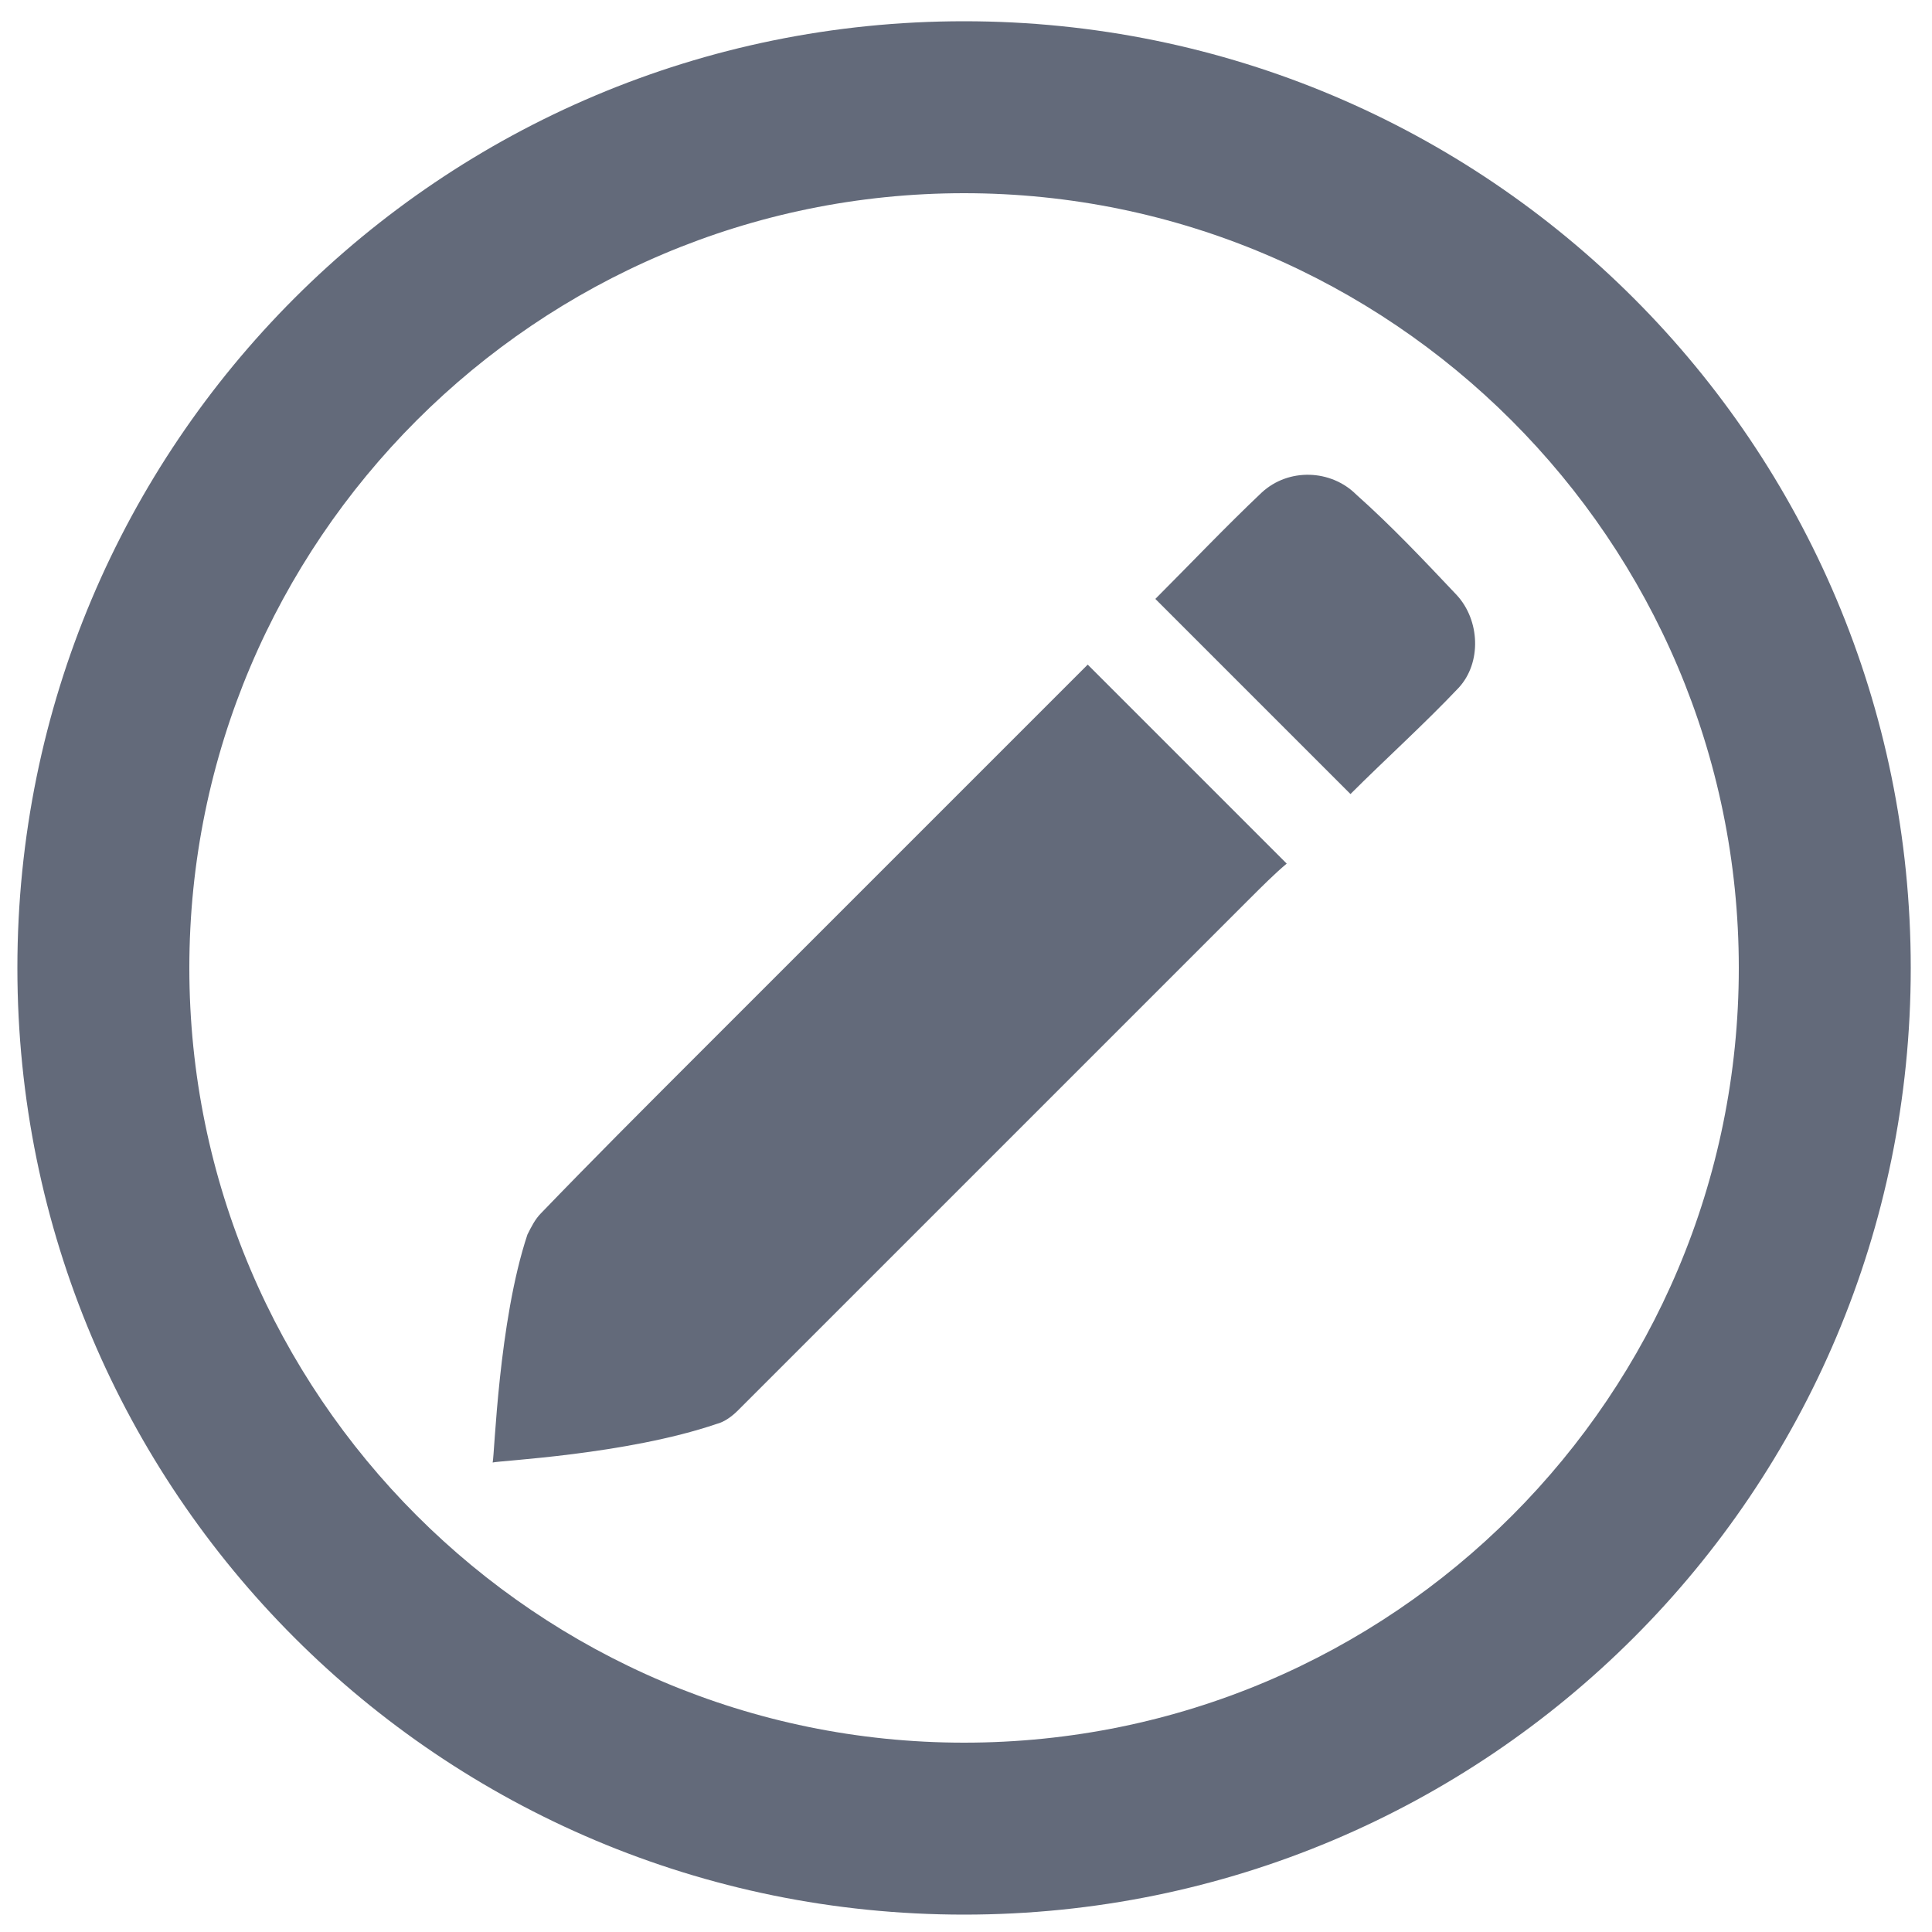 <?xml version="1.0" encoding="utf-8"?>
<!-- Generator: Adobe Illustrator 24.1.2, SVG Export Plug-In . SVG Version: 6.00 Build 0)  -->
<svg version="1.1" id="Capa_1" xmlns="http://www.w3.org/2000/svg" xmlns:xlink="http://www.w3.org/1999/xlink" x="0px" y="0px"
	 viewBox="0 0 100 100" style="enable-background:new 0 0 100 100;" xml:space="preserve">
<style type="text/css">
	.st0{fill:#636A7A;}
</style>
<g>
	<path class="st0" d="M56,34.7C49.3,41.4,42.7,48,36,54.7c-2.7,2.7-5.4,5.4-8,8.1c-0.3,0.3-0.5,0.7-0.7,1.1
		c-1.5,4.5-1.7,11.4-1.8,11.8c0.3-0.1,6.9-0.4,11.6-2c0.4-0.1,0.8-0.4,1.1-0.7c8.8-8.8,17.6-17.6,26.5-26.5c0.6-0.6,1.3-1.3,1.9-1.8
		c-3.5-3.5-6.9-6.9-10.3-10.3C56.2,34.5,56.1,34.6,56,34.7z"/>
	<path class="st0" d="M70.2,25.6c-1.3-1.3-3.5-1.4-4.9-0.1c-1.9,1.8-3.7,3.7-5.5,5.5c3.4,3.4,6.7,6.7,10.1,10.1
		c1.8-1.8,3.8-3.6,5.6-5.5c1.2-1.3,1.1-3.5-0.1-4.8C73.7,29,72,27.2,70.2,25.6z"/>
	<path class="st0" d="M49.9,1.1c-27.1,0-49,21.9-49,49c0,27.1,21.9,49,49,49s49-21.9,49-49C98.9,23,77,1.1,49.9,1.1z M49.9,90.2
		c-22.1,0-40.1-18-40.1-40.1C9.8,28,27.8,10,49.9,10S90,28,90,50.1C90,72.2,72.1,90.2,49.9,90.2z"/>
</g>
</svg>
